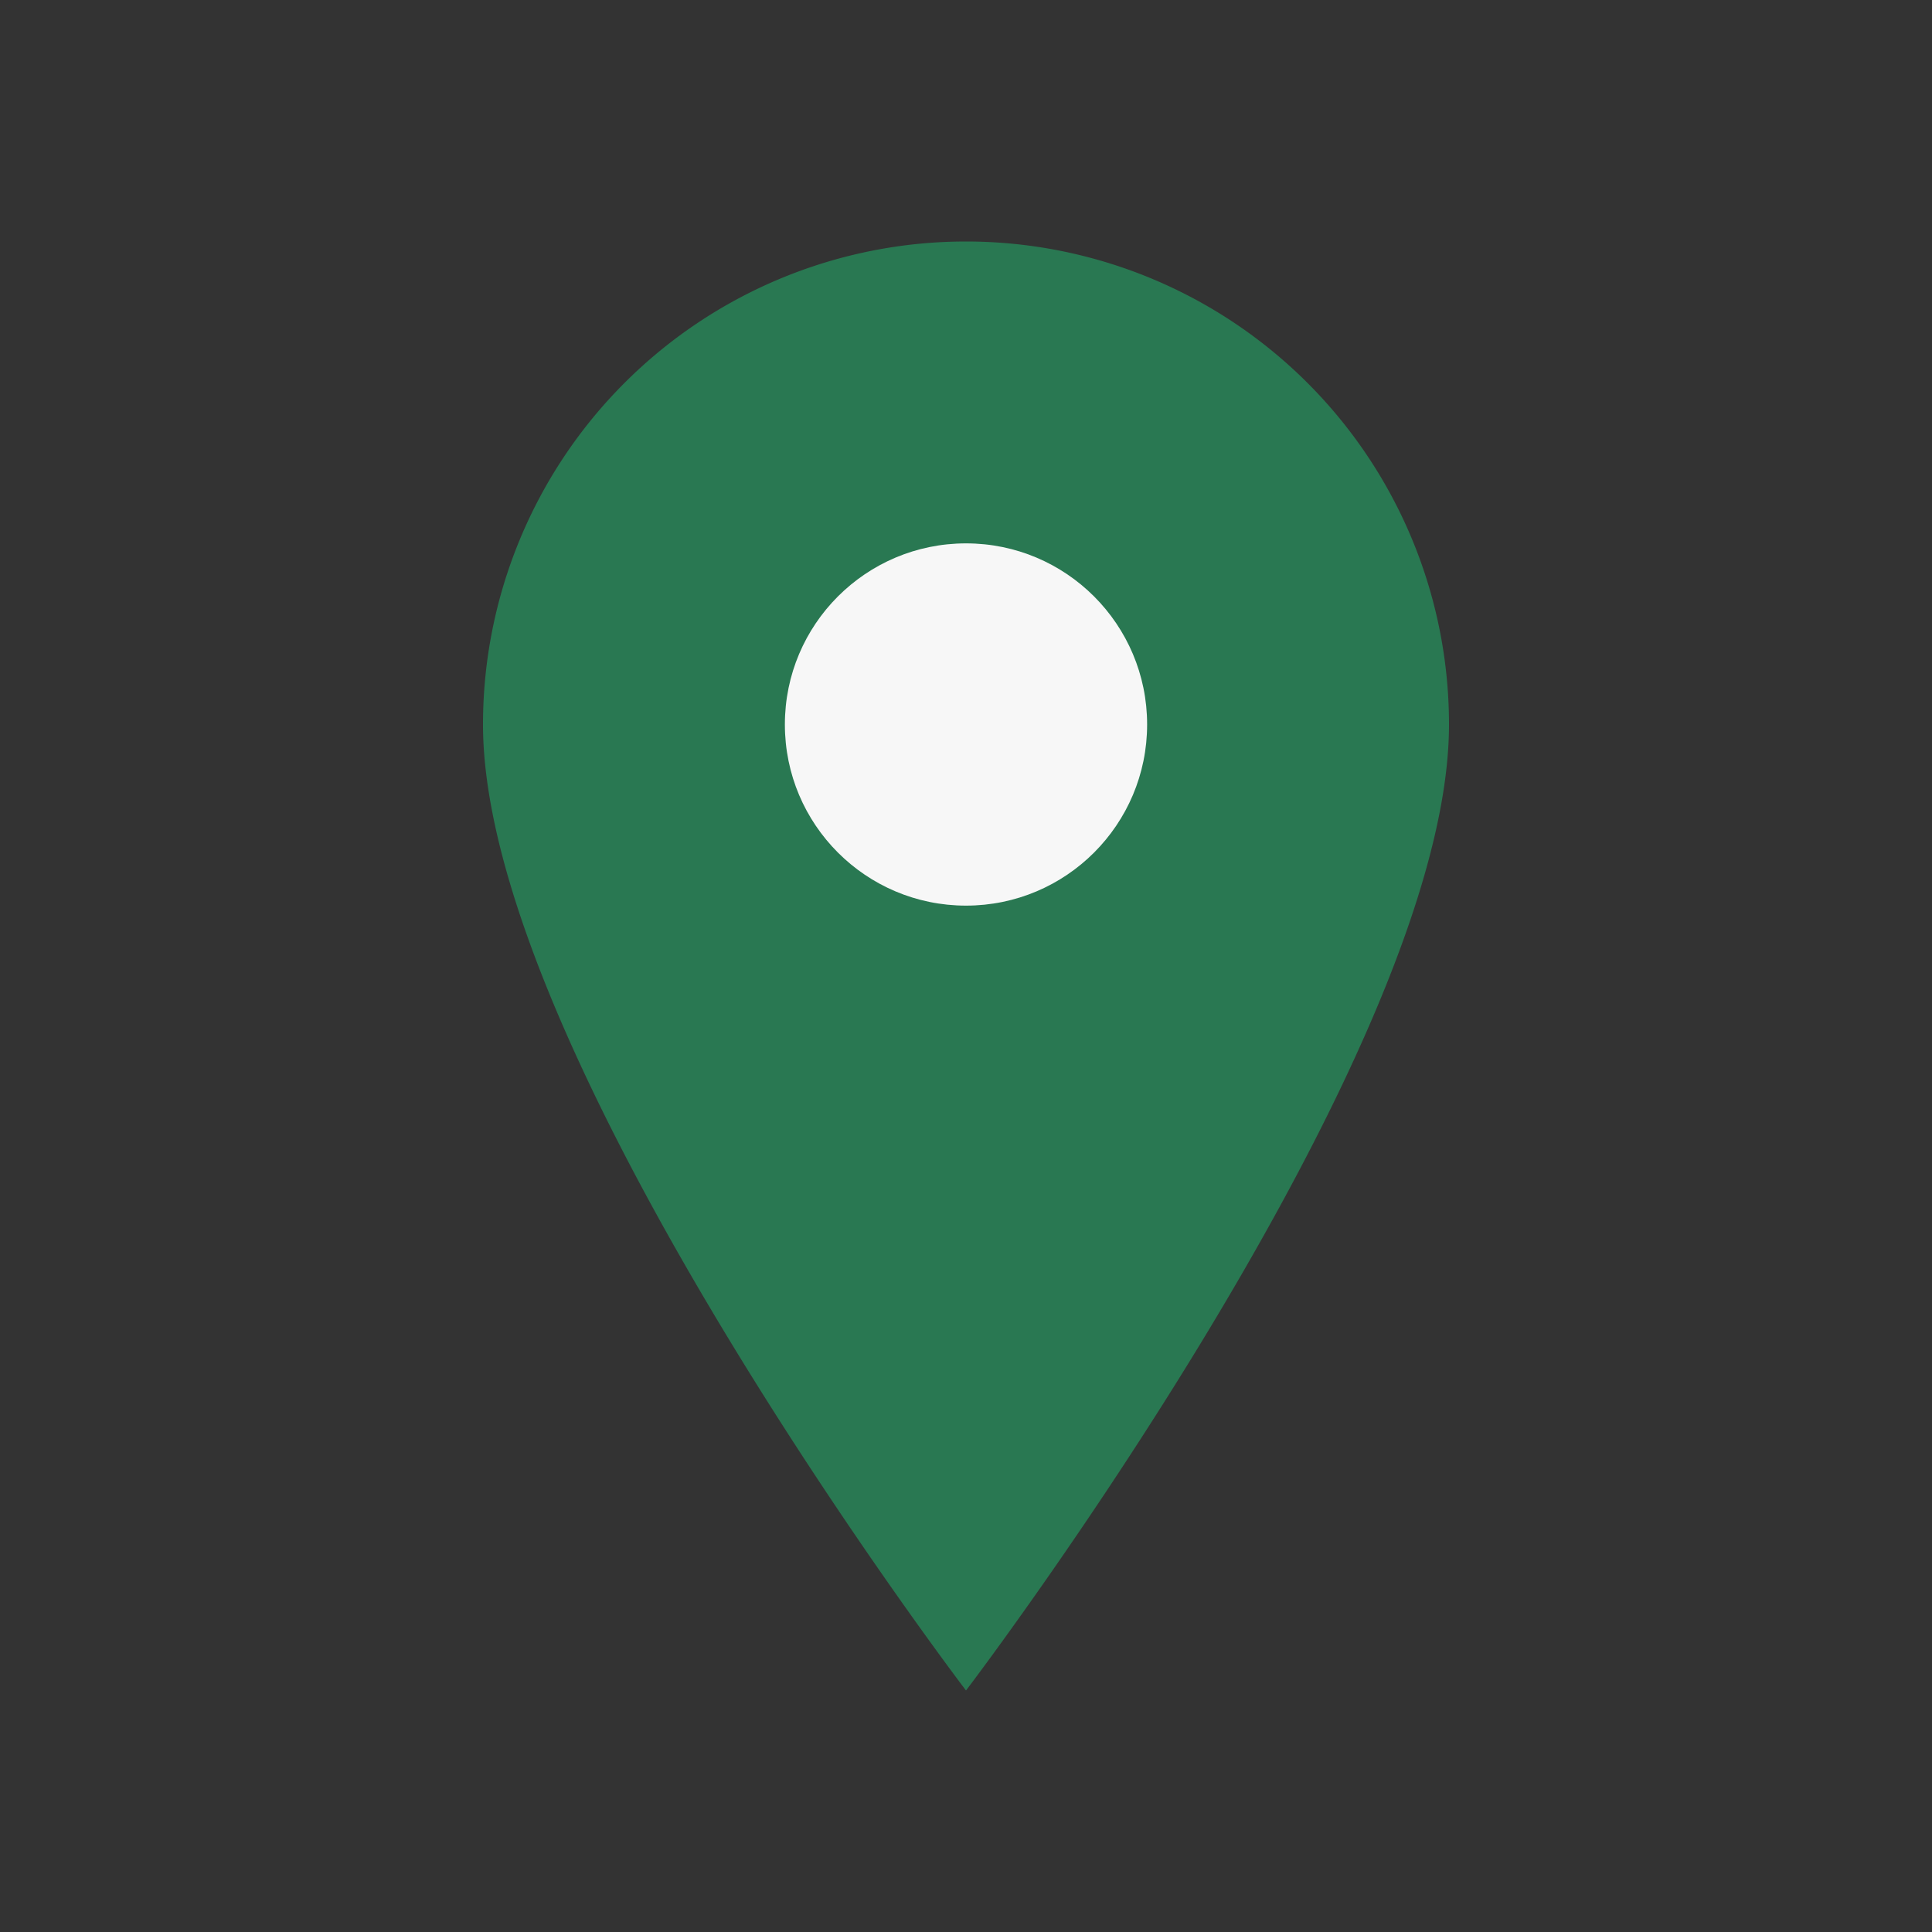<?xml version="1.0" encoding="UTF-8"?>
<svg xmlns="http://www.w3.org/2000/svg" width="32" height="32" viewBox="0 0 32 32"><rect x="0" y="0" width="32" height="32" fill="#333333" stroke="none"/><path d="M16 4a8 8 0 0 1 8 8c0 5.5-8 16-8 16S8 17.5 8 12A8 8 0 0 1 16 4z" fill="#297852"/><circle cx="16" cy="12" r="3" fill="#F7F7F7"/></svg>